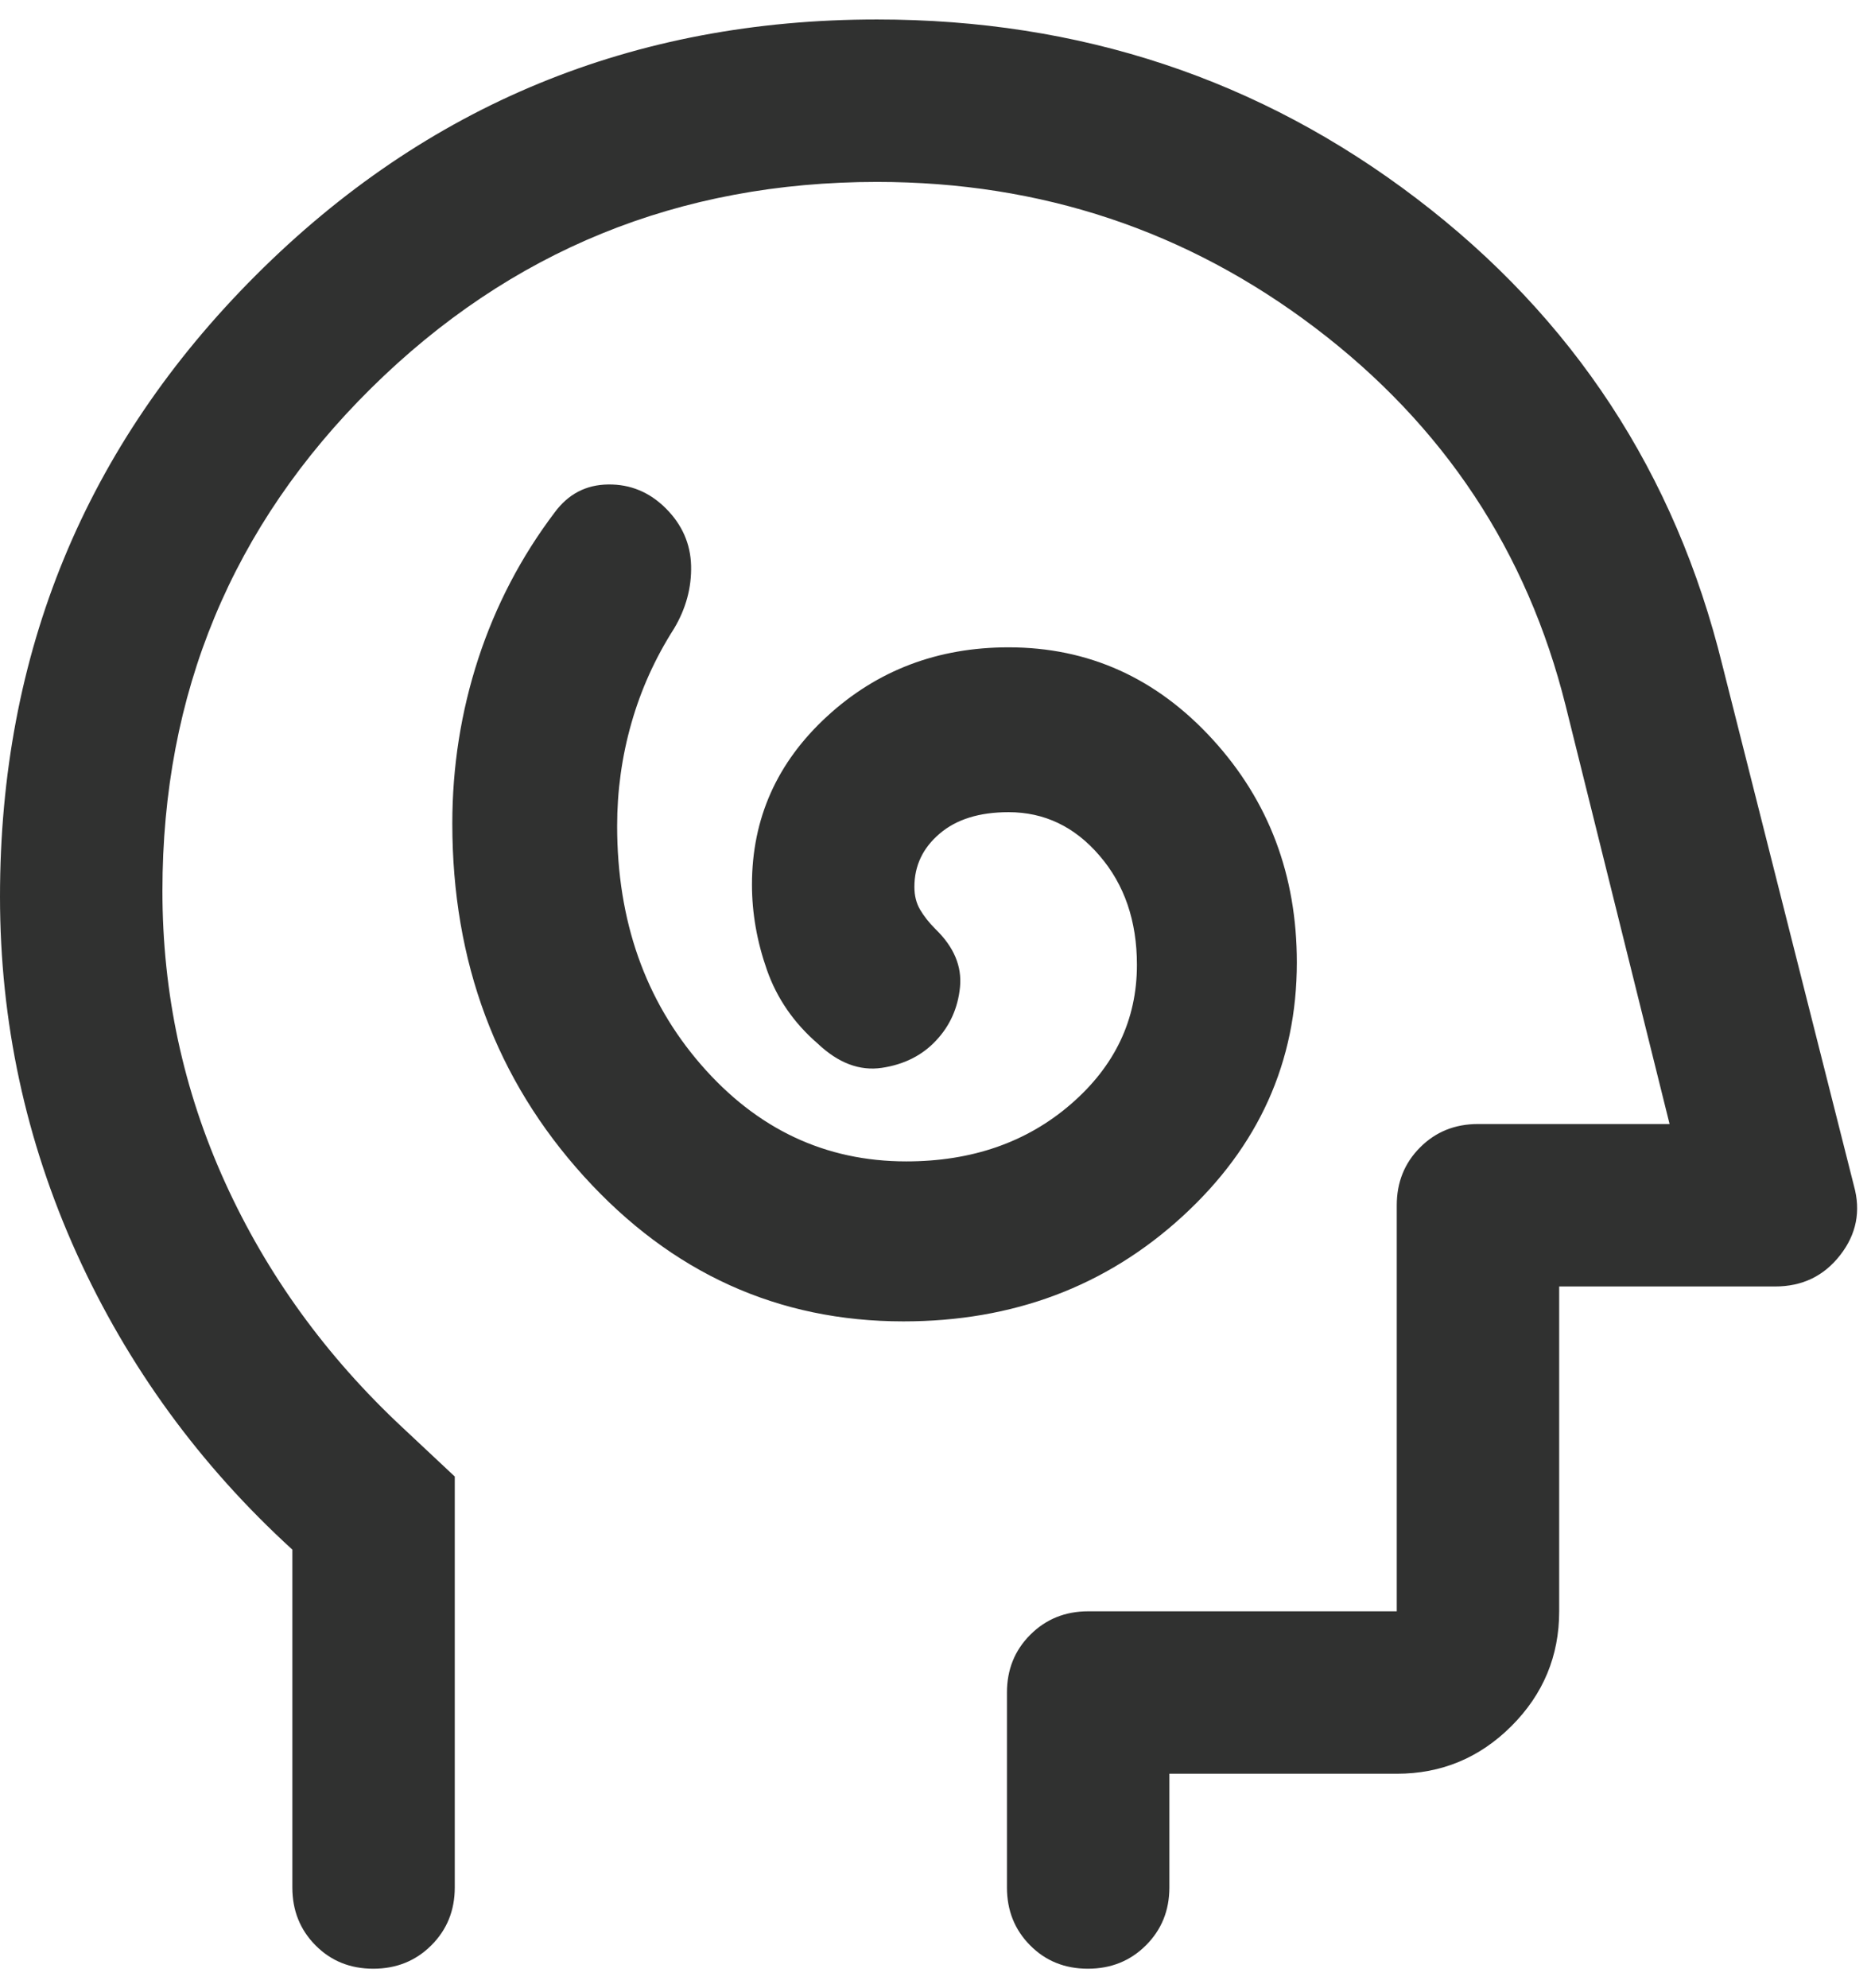 <svg xmlns="http://www.w3.org/2000/svg" width="32" height="34" viewBox="0 0 32 34" fill="none"><path d="M15.451 22.597C17.326 22.597 18.916 21.999 20.222 20.803C21.528 19.608 22.18 18.159 22.18 16.458C22.18 14.967 21.701 13.697 20.741 12.646C19.781 11.595 18.617 11.07 17.25 11.07C16.037 11.07 15.002 11.463 14.146 12.25C13.289 13.037 12.861 13.996 12.861 15.128C12.861 15.617 12.947 16.104 13.118 16.59C13.289 17.076 13.579 17.495 13.986 17.847C14.338 18.18 14.704 18.318 15.084 18.261C15.463 18.204 15.772 18.049 16.009 17.795C16.247 17.543 16.383 17.238 16.419 16.882C16.454 16.525 16.315 16.194 16 15.889C15.889 15.778 15.801 15.666 15.736 15.555C15.671 15.444 15.639 15.315 15.639 15.167C15.639 14.806 15.782 14.502 16.07 14.257C16.357 14.011 16.75 13.889 17.25 13.889C17.861 13.889 18.38 14.136 18.805 14.632C19.232 15.127 19.445 15.75 19.445 16.5C19.445 17.439 19.067 18.233 18.312 18.885C17.558 19.536 16.62 19.861 15.5 19.861C14.117 19.861 12.947 19.31 11.99 18.208C11.034 17.106 10.555 15.745 10.555 14.125C10.555 13.523 10.636 12.937 10.799 12.366C10.961 11.796 11.204 11.257 11.528 10.75C11.732 10.408 11.829 10.049 11.82 9.674C11.81 9.299 11.666 8.972 11.389 8.695C11.111 8.417 10.782 8.28 10.403 8.285C10.023 8.289 9.718 8.449 9.486 8.764C8.912 9.523 8.477 10.357 8.18 11.264C7.884 12.171 7.736 13.111 7.736 14.083C7.736 16.451 8.486 18.461 9.986 20.116C11.486 21.77 13.308 22.597 15.451 22.597ZM5 26.5C3.417 25.055 2.188 23.368 1.312 21.438C0.438 19.507 0 17.472 0 15.333C0 11.167 1.458 7.625 4.375 4.708C7.292 1.792 10.833 0.333 15 0.333C18.472 0.333 21.549 1.354 24.229 3.396C26.91 5.437 28.653 8.097 29.458 11.375L31.708 20.278C31.829 20.713 31.75 21.109 31.472 21.465C31.194 21.822 30.824 22 30.361 22H26.667V27.555C26.667 28.319 26.395 28.973 25.851 29.517C25.307 30.061 24.653 30.333 23.889 30.333H20V32.278C20 32.671 19.866 33.001 19.599 33.267C19.332 33.534 19.001 33.667 18.606 33.667C18.211 33.667 17.882 33.534 17.618 33.267C17.354 33.001 17.222 32.671 17.222 32.278V28.945C17.222 28.551 17.355 28.221 17.622 27.955C17.888 27.689 18.218 27.555 18.611 27.555H23.889V20.611C23.889 20.218 24.022 19.888 24.288 19.622C24.554 19.355 24.884 19.222 25.278 19.222H28.555L26.778 12.07C26.12 9.431 24.694 7.278 22.5 5.611C20.306 3.945 17.806 3.111 15 3.111C11.611 3.111 8.727 4.287 6.347 6.639C3.968 8.991 2.778 11.857 2.778 15.237C2.778 16.986 3.135 18.647 3.849 20.22C4.564 21.794 5.577 23.193 6.889 24.417L7.778 25.25V32.278C7.778 32.671 7.644 33.001 7.377 33.267C7.11 33.534 6.779 33.667 6.384 33.667C5.989 33.667 5.66 33.534 5.396 33.267C5.132 33.001 5 32.671 5 32.278V26.5Z" fill="#303130"></path></svg>